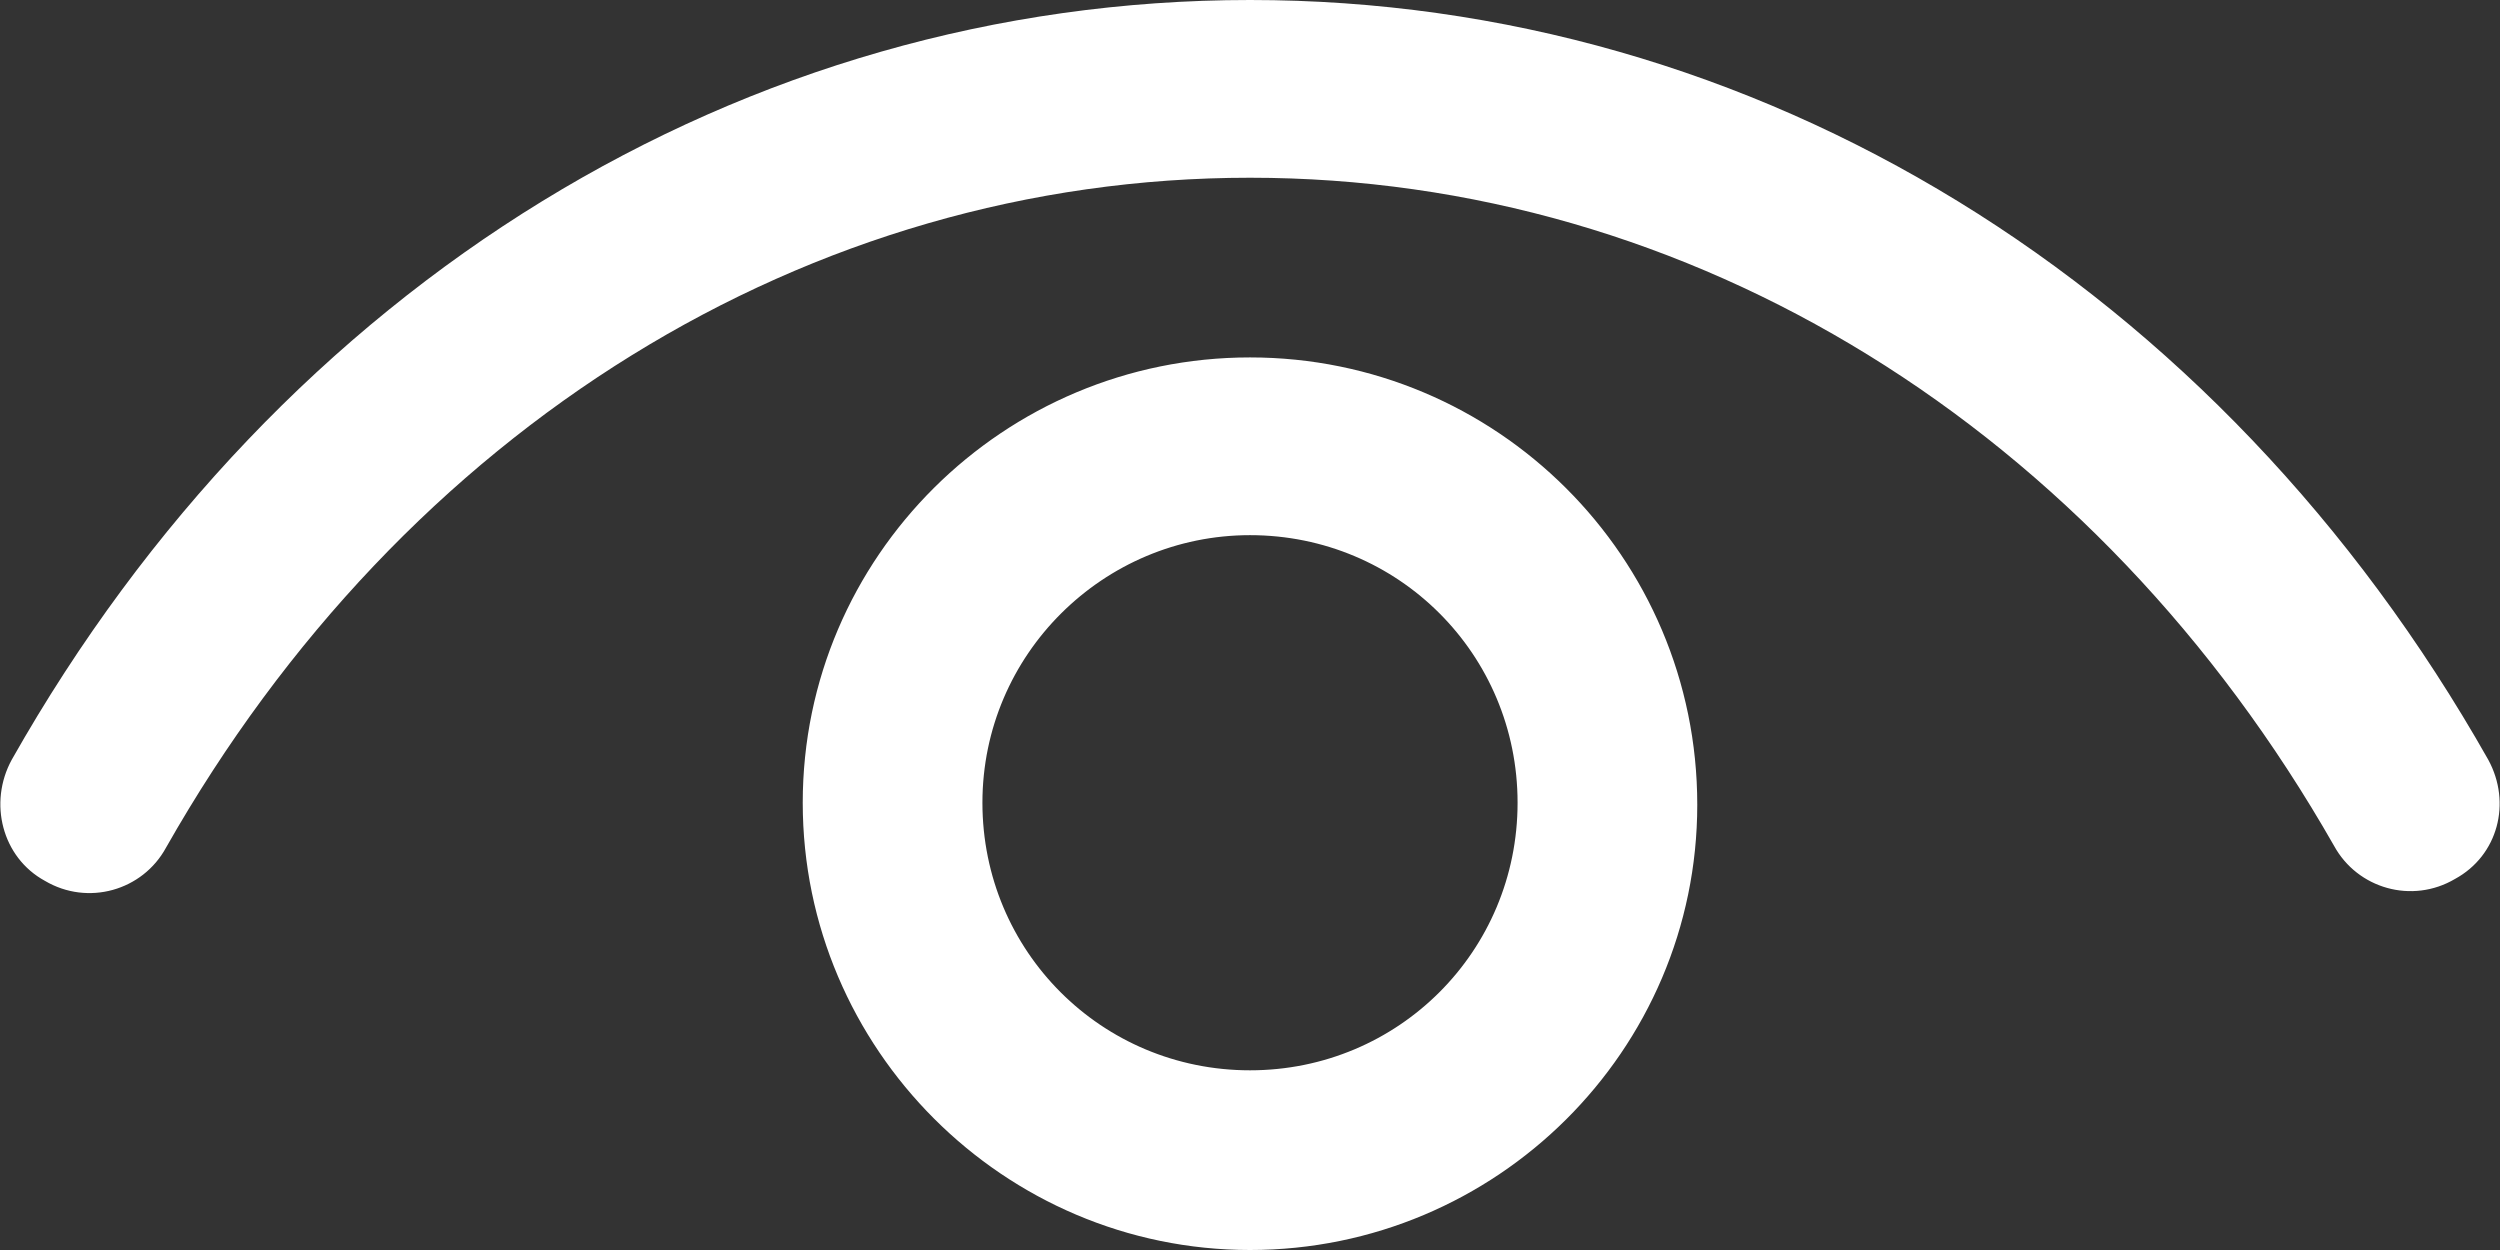 <?xml version="1.0" encoding="utf-8"?>
<!-- Generator: Adobe Illustrator 19.0.0, SVG Export Plug-In . SVG Version: 6.00 Build 0)  -->
<svg version="1.1" id="Layer_1" xmlns="http://www.w3.org/2000/svg" xmlns:xlink="http://www.w3.org/1999/xlink" x="0px" y="0px"
	 viewBox="0 0 128 64" style="enable-background:new 0 0 128 64;" xml:space="preserve">
<rect x="0" y="0" width="128" height="64" fill="#333333" stroke="none"/>
<style type="text/css">
	.st0{fill:#FFFFFF;}
</style>
<g id="Layer_16">
	<g id="XMLID_326_">
		<g id="XMLID_401_">
			<path id="XMLID_402_" class="st0" d="M127.4,38.9C113.6,14.5,89.9,0,64,0l0,0l0,0C38.1,0,14.4,14.5,0.6,38.9
				c-1.2,2.2-0.5,5,1.7,6.2c2.2,1.3,5,0.5,6.2-1.7C20.7,21.9,41.4,9.1,64,9.1s43.3,12.8,55.5,34.2c1.2,2.2,4,3,6.2,1.7
				C127.9,43.8,128.6,41.1,127.4,38.9z M64,18.3c-12.6,0-22.9,10.2-22.9,22.8S51.4,64,64,64s22.9-10.2,22.9-22.8
				C86.9,28.5,76.6,18.3,64,18.3z M64,54.8c-7.6,0-13.7-6.1-13.7-13.7S56.5,27.4,64,27.4c7.6,0,13.7,6.1,13.7,13.7
				S71.6,54.8,64,54.8z"/>
		</g>
	</g>
</g>
</svg>
